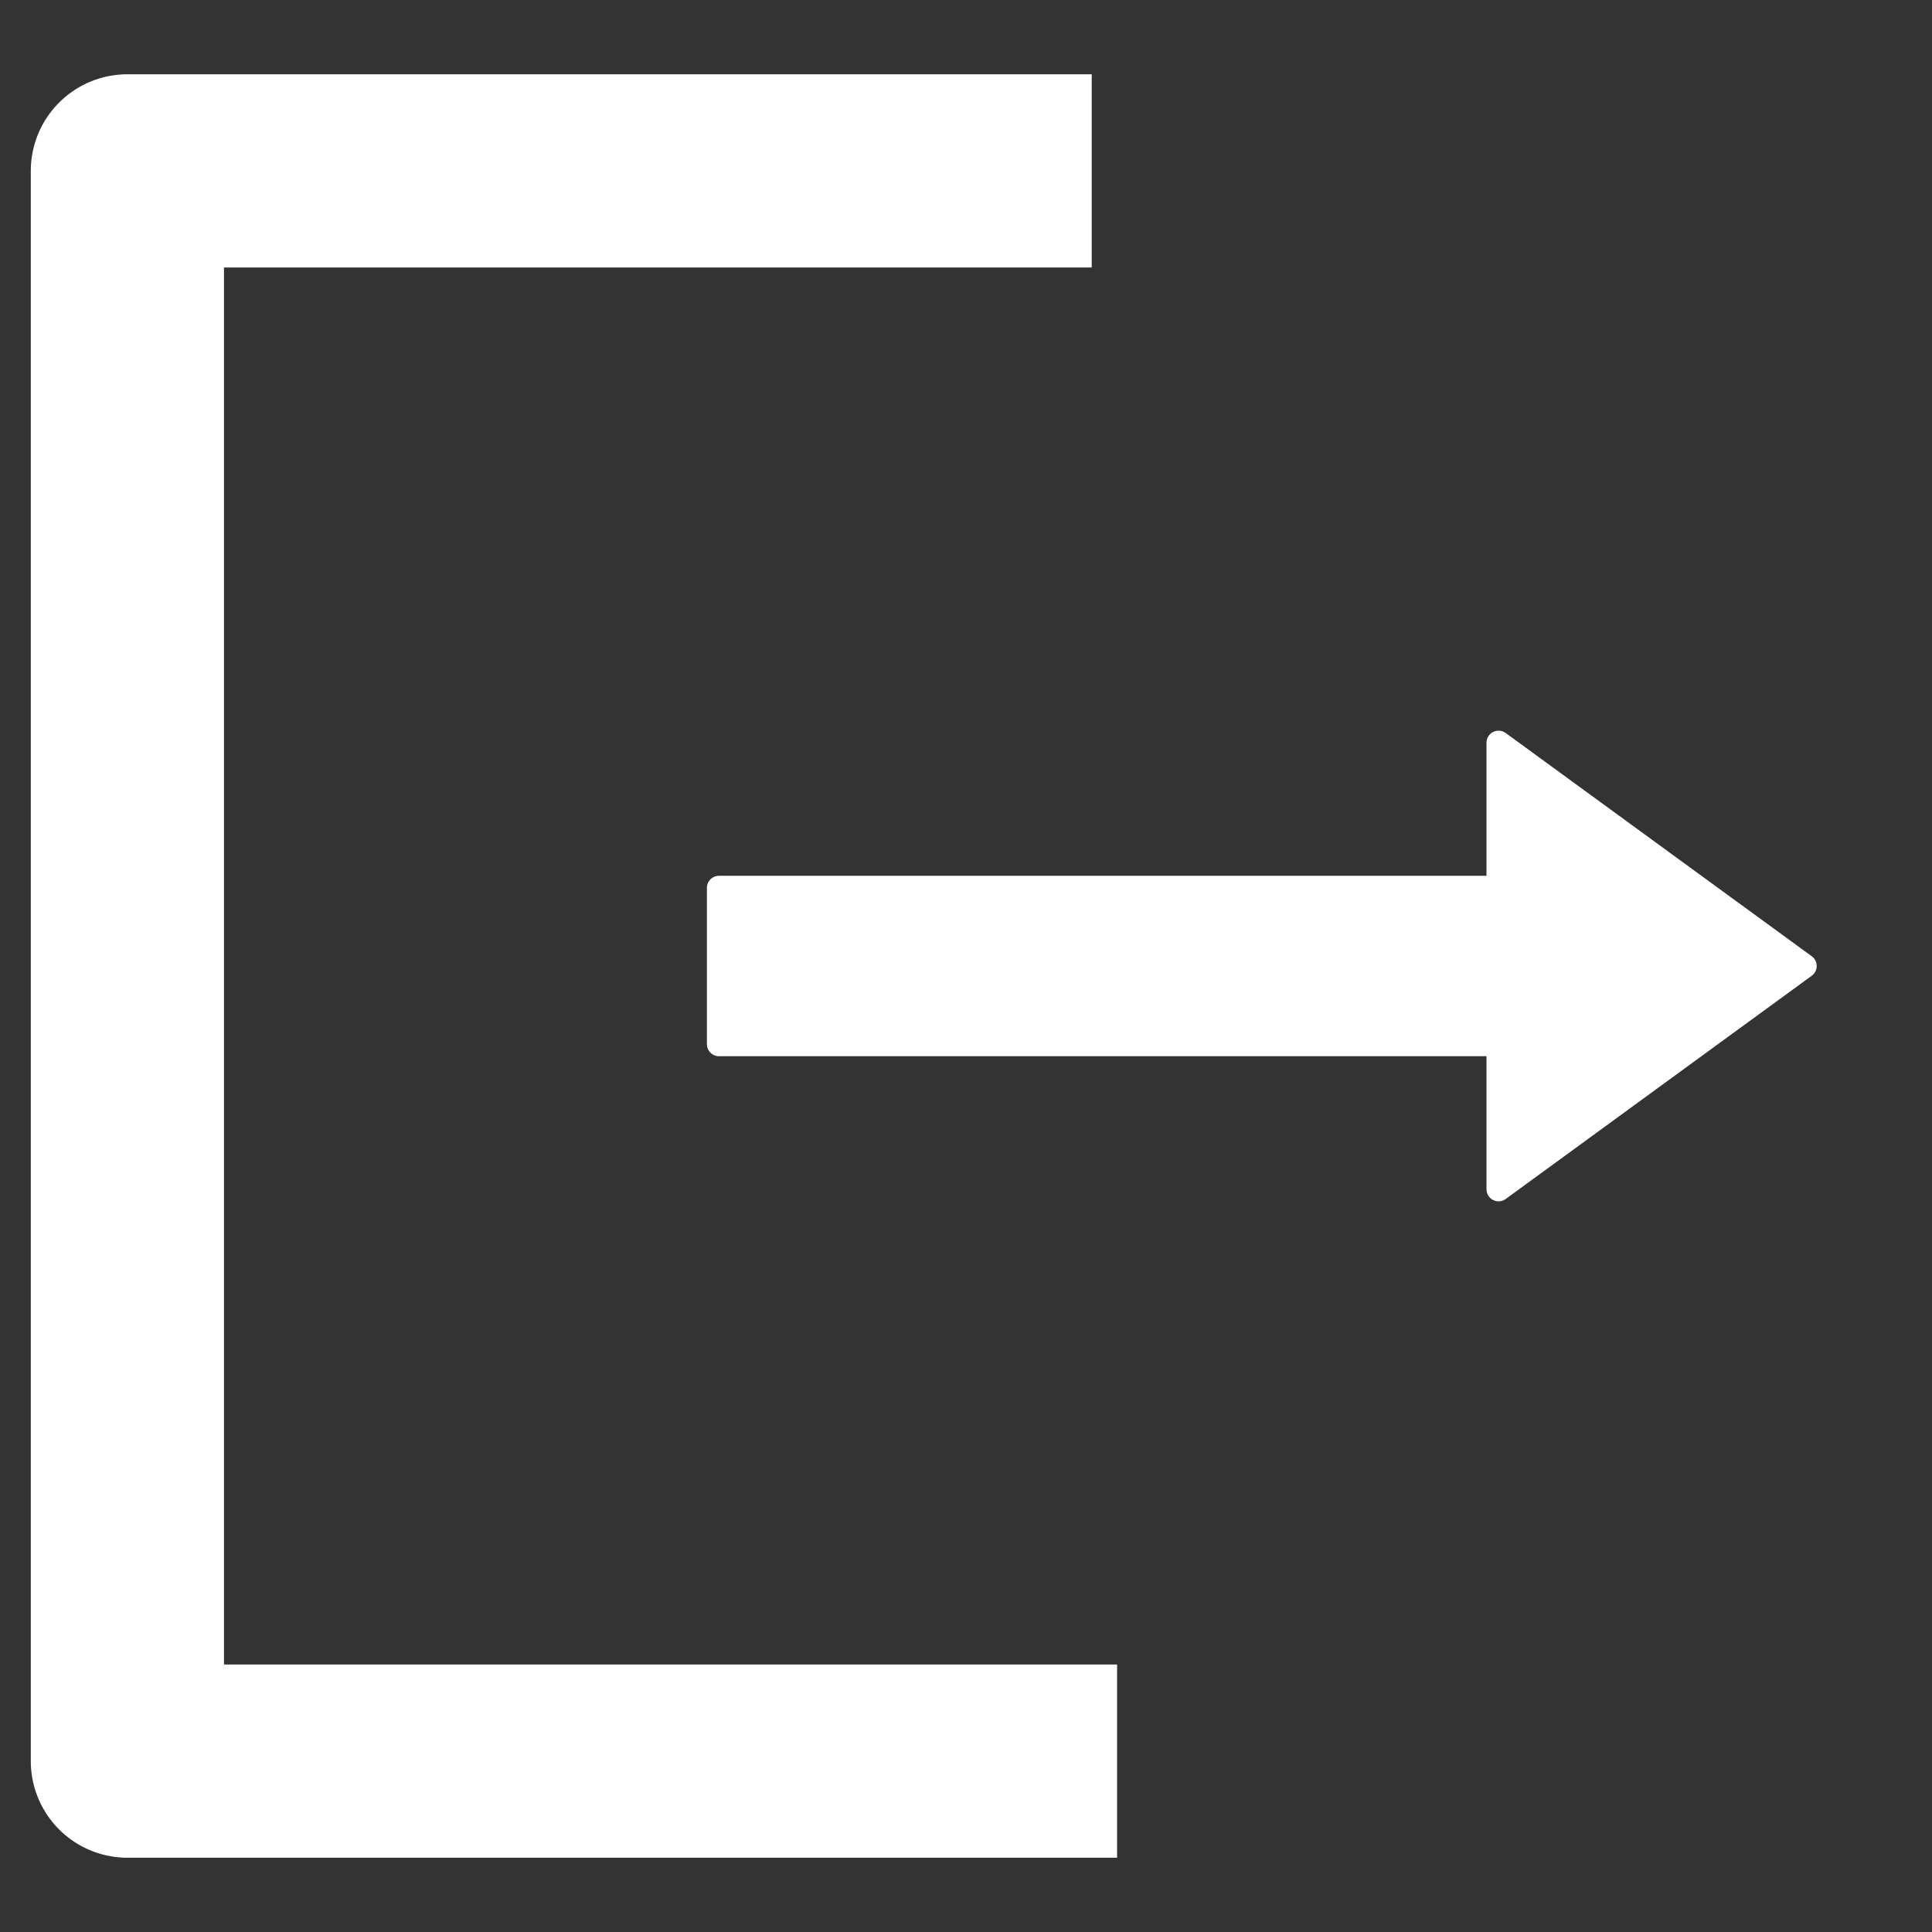 <?xml version="1.0" encoding="UTF-8" standalone="no"?><!DOCTYPE svg PUBLIC "-//W3C//DTD SVG 1.1//EN" "http://www.w3.org/Graphics/SVG/1.1/DTD/svg11.dtd"><svg width="100%" height="100%" viewBox="0 0 500 500" version="1.1" xmlns="http://www.w3.org/2000/svg" xmlns:xlink="http://www.w3.org/1999/xlink" xml:space="preserve" xmlns:serif="http://www.serif.com/" style="fill-rule:evenodd;clip-rule:evenodd;stroke-linecap:square;stroke-linejoin:round;stroke-miterlimit:1.5;"><rect x="0" y="0" width="500" height="500" fill="#333333" stroke="none"/><rect id="sale" x="0" y="0" width="500" height="500" style="fill:none;"/><clipPath id="_clip1"><rect x="0" y="0" width="500" height="500"/></clipPath><g clip-path="url(#_clip1)"><g><path d="M257.533,44.224l-224.565,0l0,411.552l231.134,-0" style="fill:none;stroke:#fff;stroke-width:50px;"/><path d="M186.072,229.779l201.756,-0l-0,-37.555l79.204,57.776l-79.204,57.776l-0,-37.555l-201.756,0l0,-40.442Z" style="fill:#fff;stroke:#fff;stroke-width:6.25px;"/></g></g></svg>